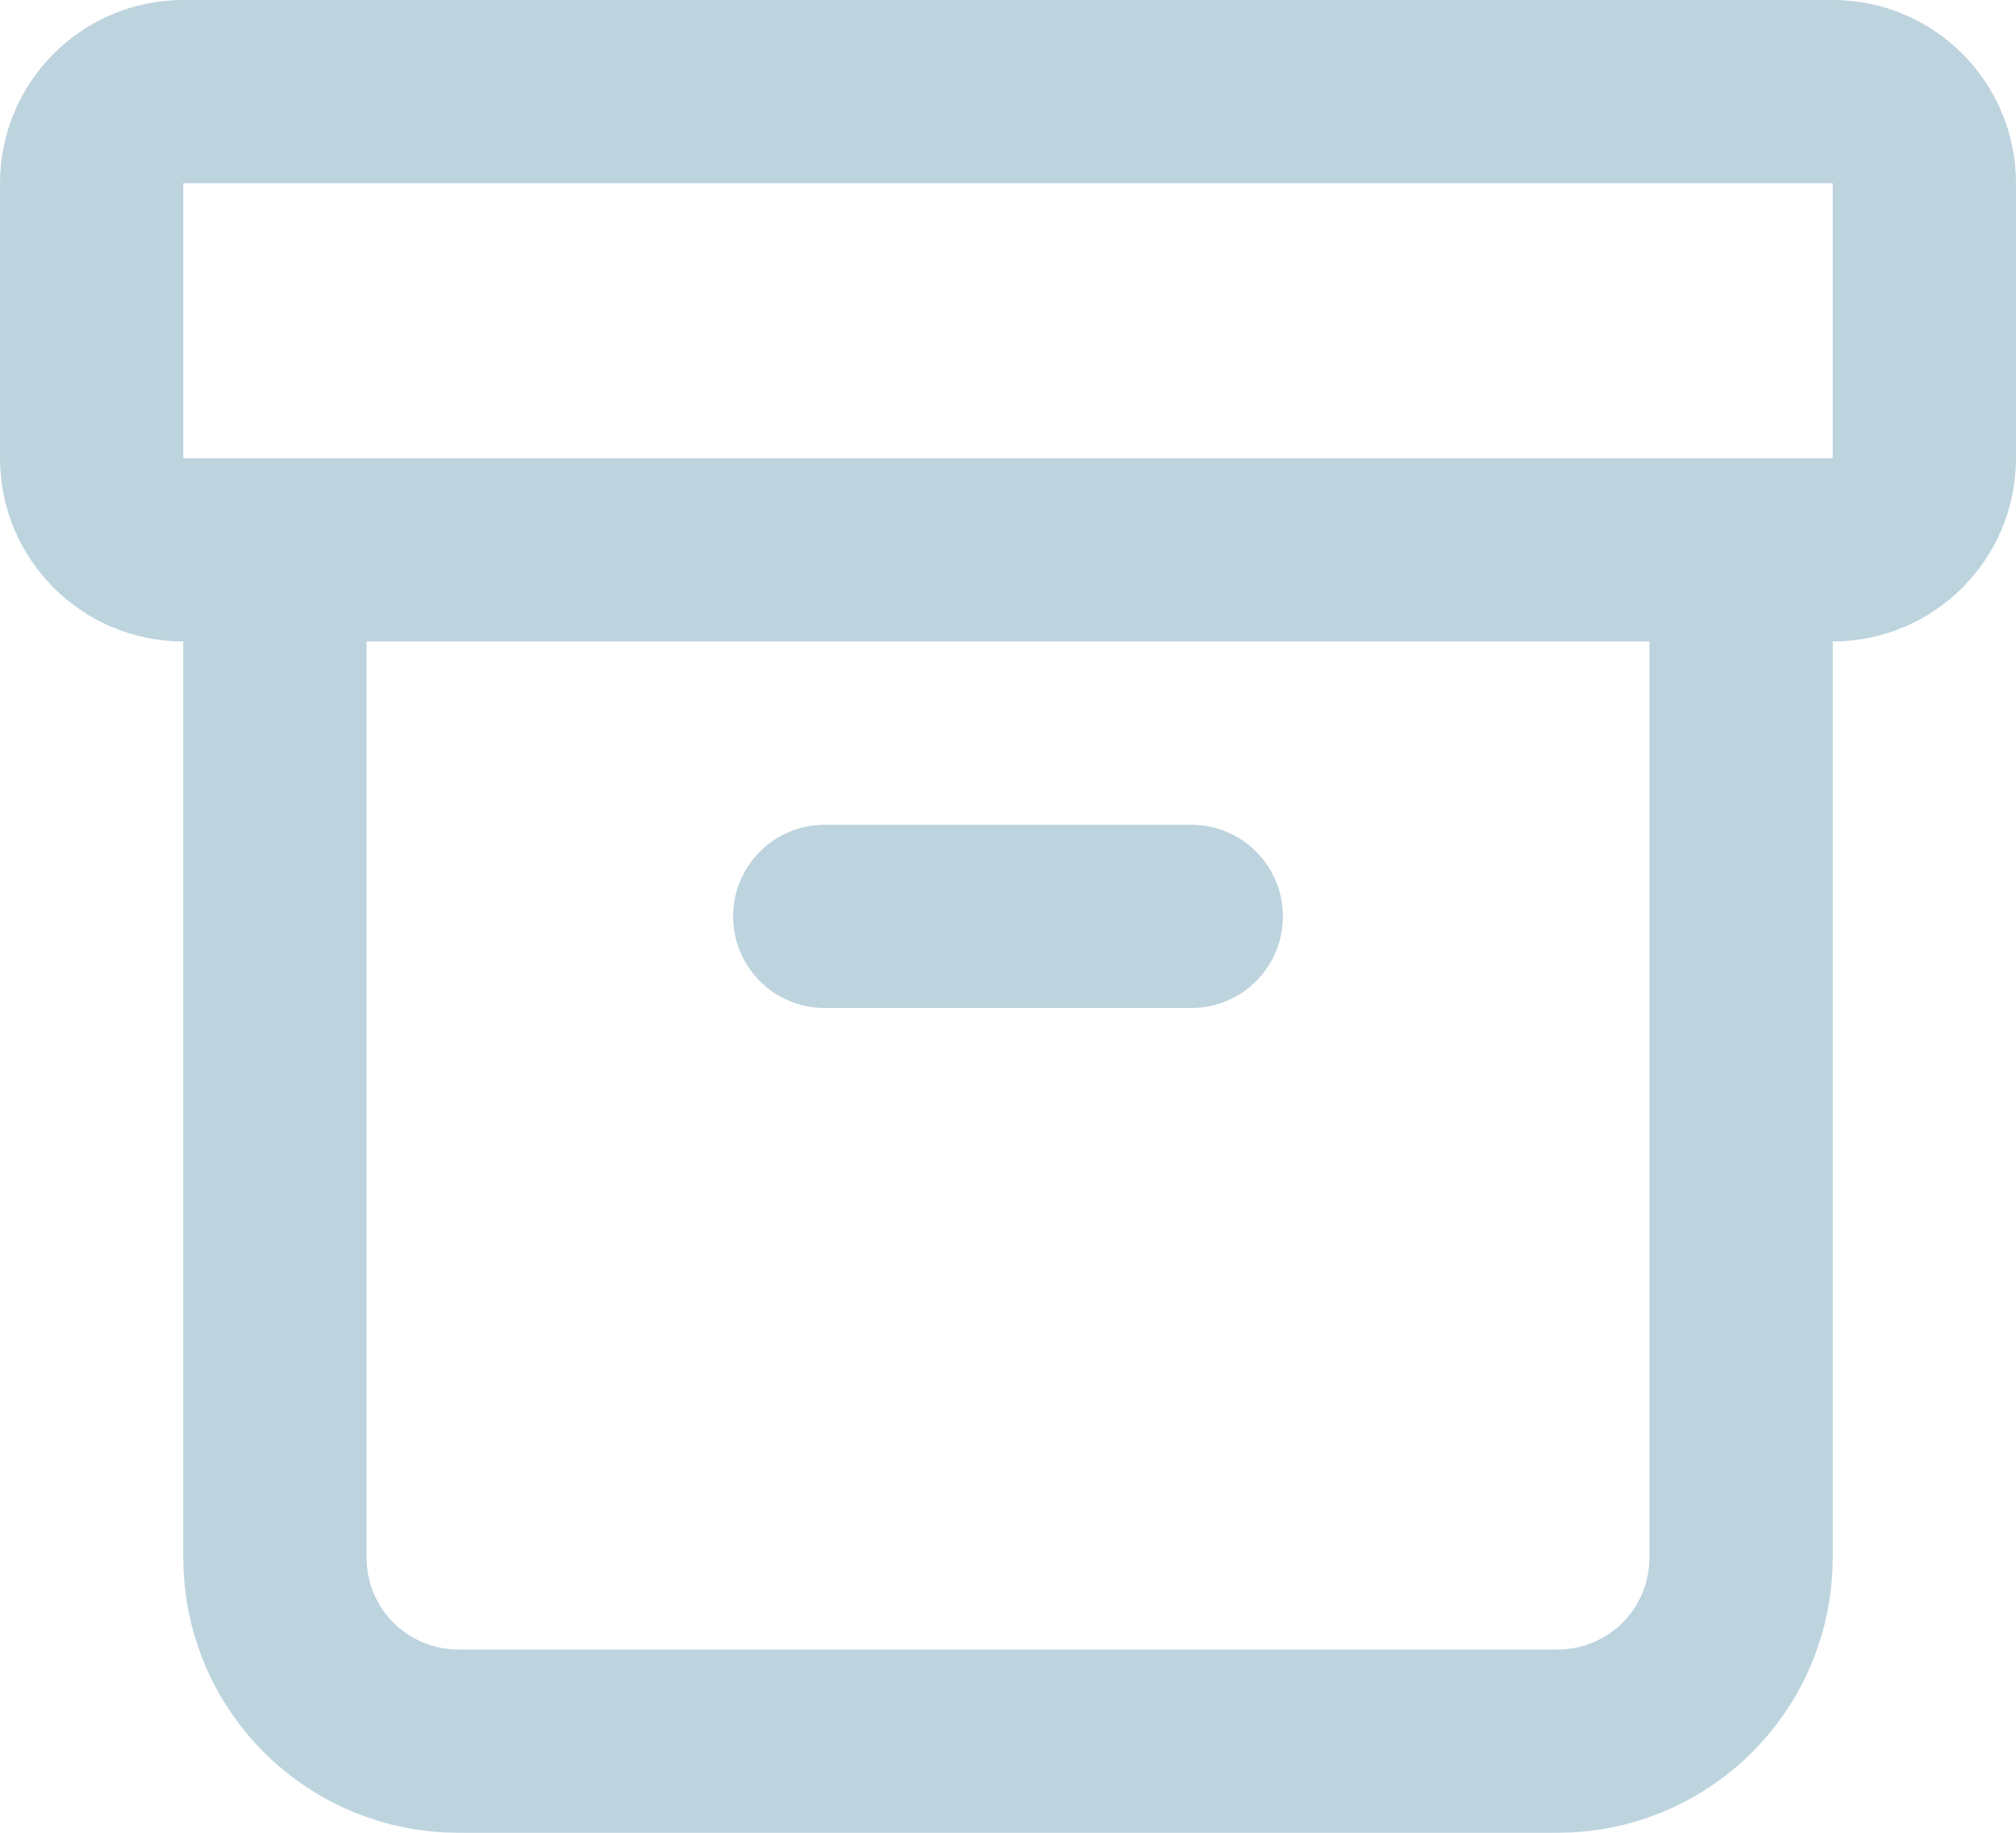 <?xml version="1.0" encoding="UTF-8"?> <svg xmlns="http://www.w3.org/2000/svg" width="22" height="20" viewBox="0 0 22 20" fill="none"><path d="M3 6V17C3 17.53 3.211 18.039 3.586 18.414C3.961 18.789 4.47 19 5 19H17C17.53 19 18.039 18.789 18.414 18.414C18.789 18.039 19 17.53 19 17V6M9 10H13M2 1H20C20.552 1 21 1.448 21 2V5C21 5.552 20.552 6 20 6H2C1.448 6 1 5.552 1 5V2C1 1.448 1.448 1 2 1Z" stroke="#BDD4DE" stroke-width="2" stroke-linecap="round" stroke-linejoin="round"></path></svg> 